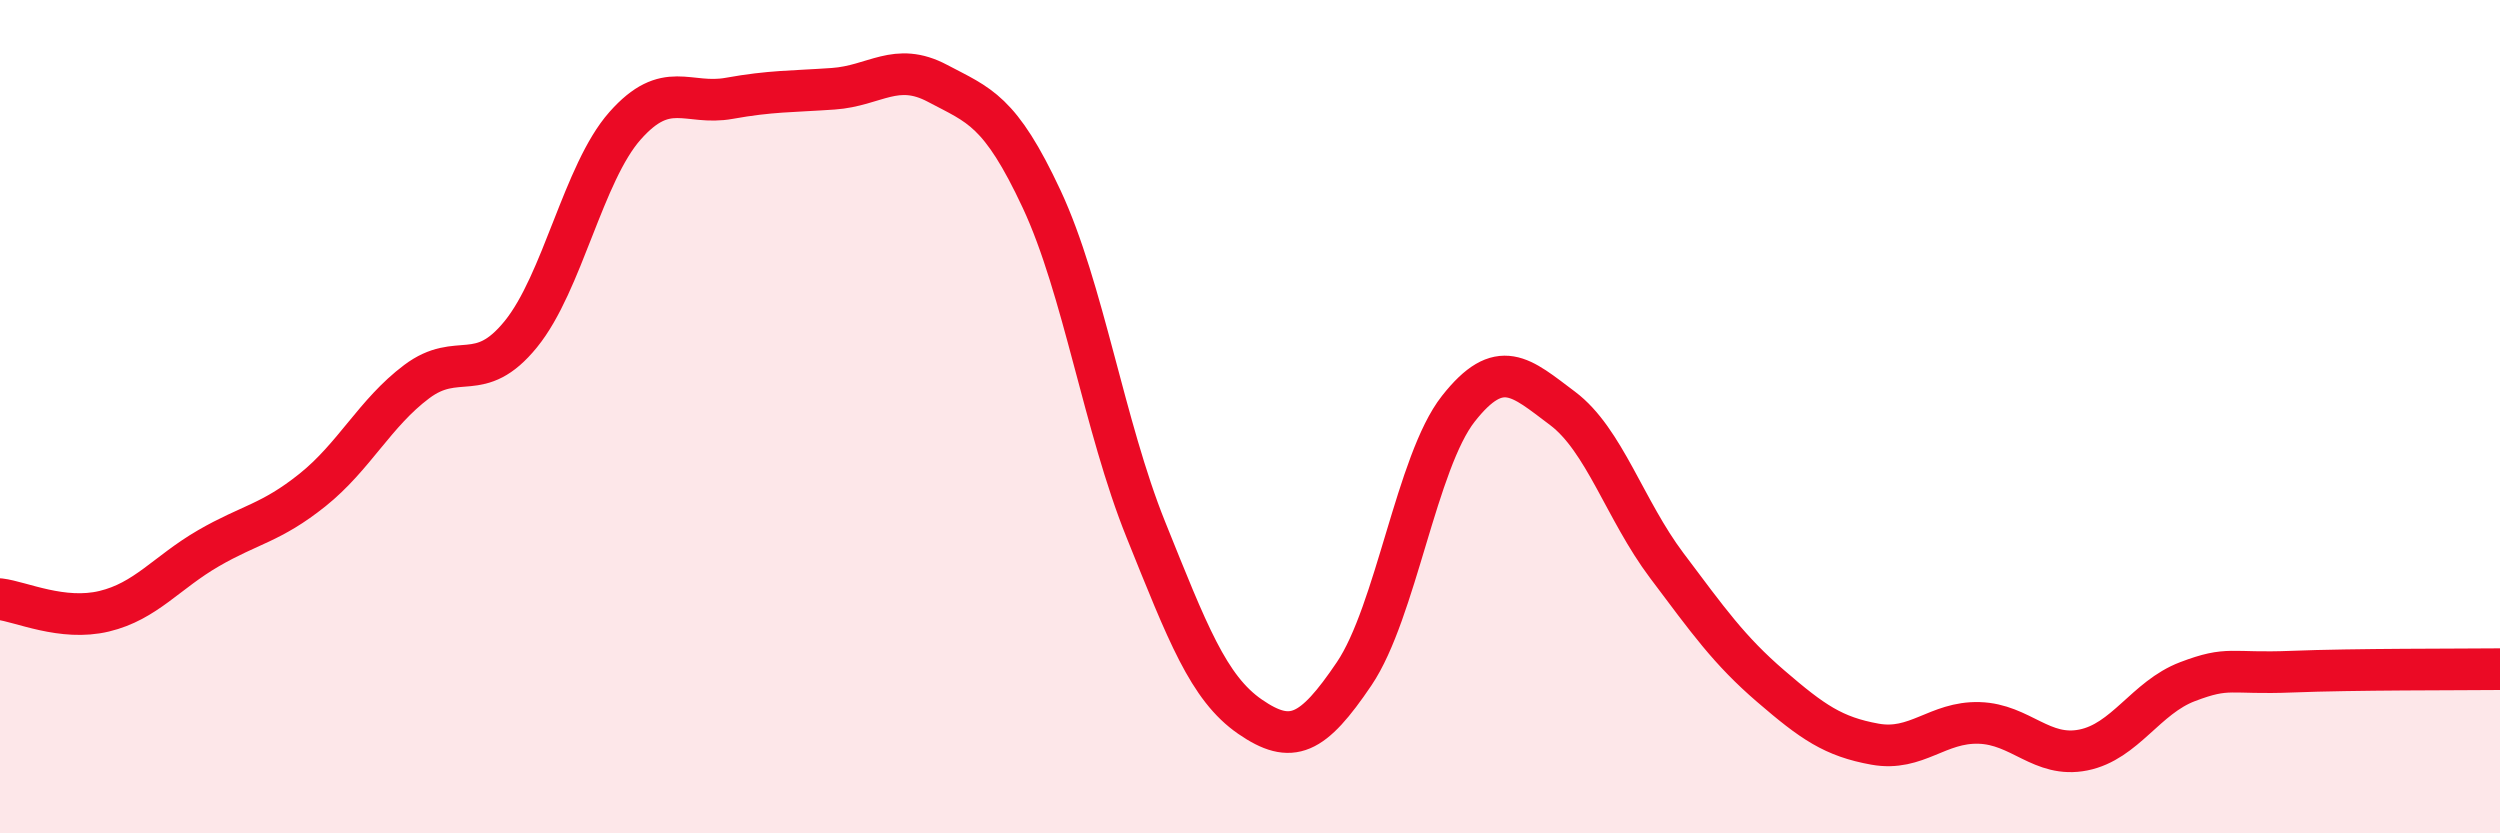 
    <svg width="60" height="20" viewBox="0 0 60 20" xmlns="http://www.w3.org/2000/svg">
      <path
        d="M 0,14.38 C 0.5,14.44 1.5,14.91 2.5,14.67 C 3.5,14.43 4,13.74 5,13.16 C 6,12.58 6.5,12.56 7.5,11.76 C 8.5,10.96 9,9.91 10,9.16 C 11,8.41 11.5,9.25 12.5,8.02 C 13.5,6.79 14,4.15 15,3.02 C 16,1.89 16.5,2.54 17.5,2.36 C 18.5,2.18 19,2.2 20,2.13 C 21,2.06 21.5,1.47 22.5,2 C 23.5,2.53 24,2.64 25,4.78 C 26,6.92 26.5,10.23 27.5,12.71 C 28.5,15.19 29,16.51 30,17.2 C 31,17.89 31.5,17.65 32.5,16.17 C 33.5,14.69 34,11.08 35,9.81 C 36,8.54 36.5,9.05 37.5,9.8 C 38.5,10.55 39,12.24 40,13.57 C 41,14.9 41.5,15.61 42.5,16.47 C 43.5,17.33 44,17.68 45,17.86 C 46,18.04 46.5,17.32 47.5,17.35 C 48.5,17.38 49,18.2 50,18 C 51,17.8 51.5,16.74 52.5,16.36 C 53.5,15.98 53.5,16.18 55,16.12 C 56.5,16.06 59,16.07 60,16.06L60 20L0 20Z"
        fill="#EB0A25"
        opacity="0.1"
        stroke-linecap="round"
        stroke-linejoin="round"
      />
      <path
        d="M 0,14.38 C 0.5,14.44 1.5,14.91 2.5,14.67 C 3.5,14.43 4,13.74 5,13.16 C 6,12.58 6.5,12.56 7.5,11.76 C 8.5,10.96 9,9.91 10,9.16 C 11,8.41 11.5,9.25 12.5,8.02 C 13.5,6.79 14,4.15 15,3.02 C 16,1.89 16.5,2.54 17.5,2.36 C 18.5,2.18 19,2.2 20,2.13 C 21,2.06 21.5,1.47 22.5,2 C 23.5,2.53 24,2.64 25,4.78 C 26,6.92 26.5,10.23 27.5,12.71 C 28.5,15.19 29,16.51 30,17.2 C 31,17.89 31.5,17.65 32.5,16.17 C 33.5,14.69 34,11.08 35,9.81 C 36,8.54 36.5,9.05 37.5,9.8 C 38.5,10.55 39,12.24 40,13.57 C 41,14.9 41.5,15.61 42.5,16.47 C 43.5,17.33 44,17.68 45,17.86 C 46,18.04 46.5,17.32 47.5,17.35 C 48.5,17.38 49,18.2 50,18 C 51,17.8 51.5,16.74 52.5,16.36 C 53.5,15.98 53.5,16.18 55,16.12 C 56.5,16.06 59,16.07 60,16.06"
        stroke="#EB0A25"
        stroke-width="1"
        fill="none"
        stroke-linecap="round"
        stroke-linejoin="round"
      />
    </svg>
  